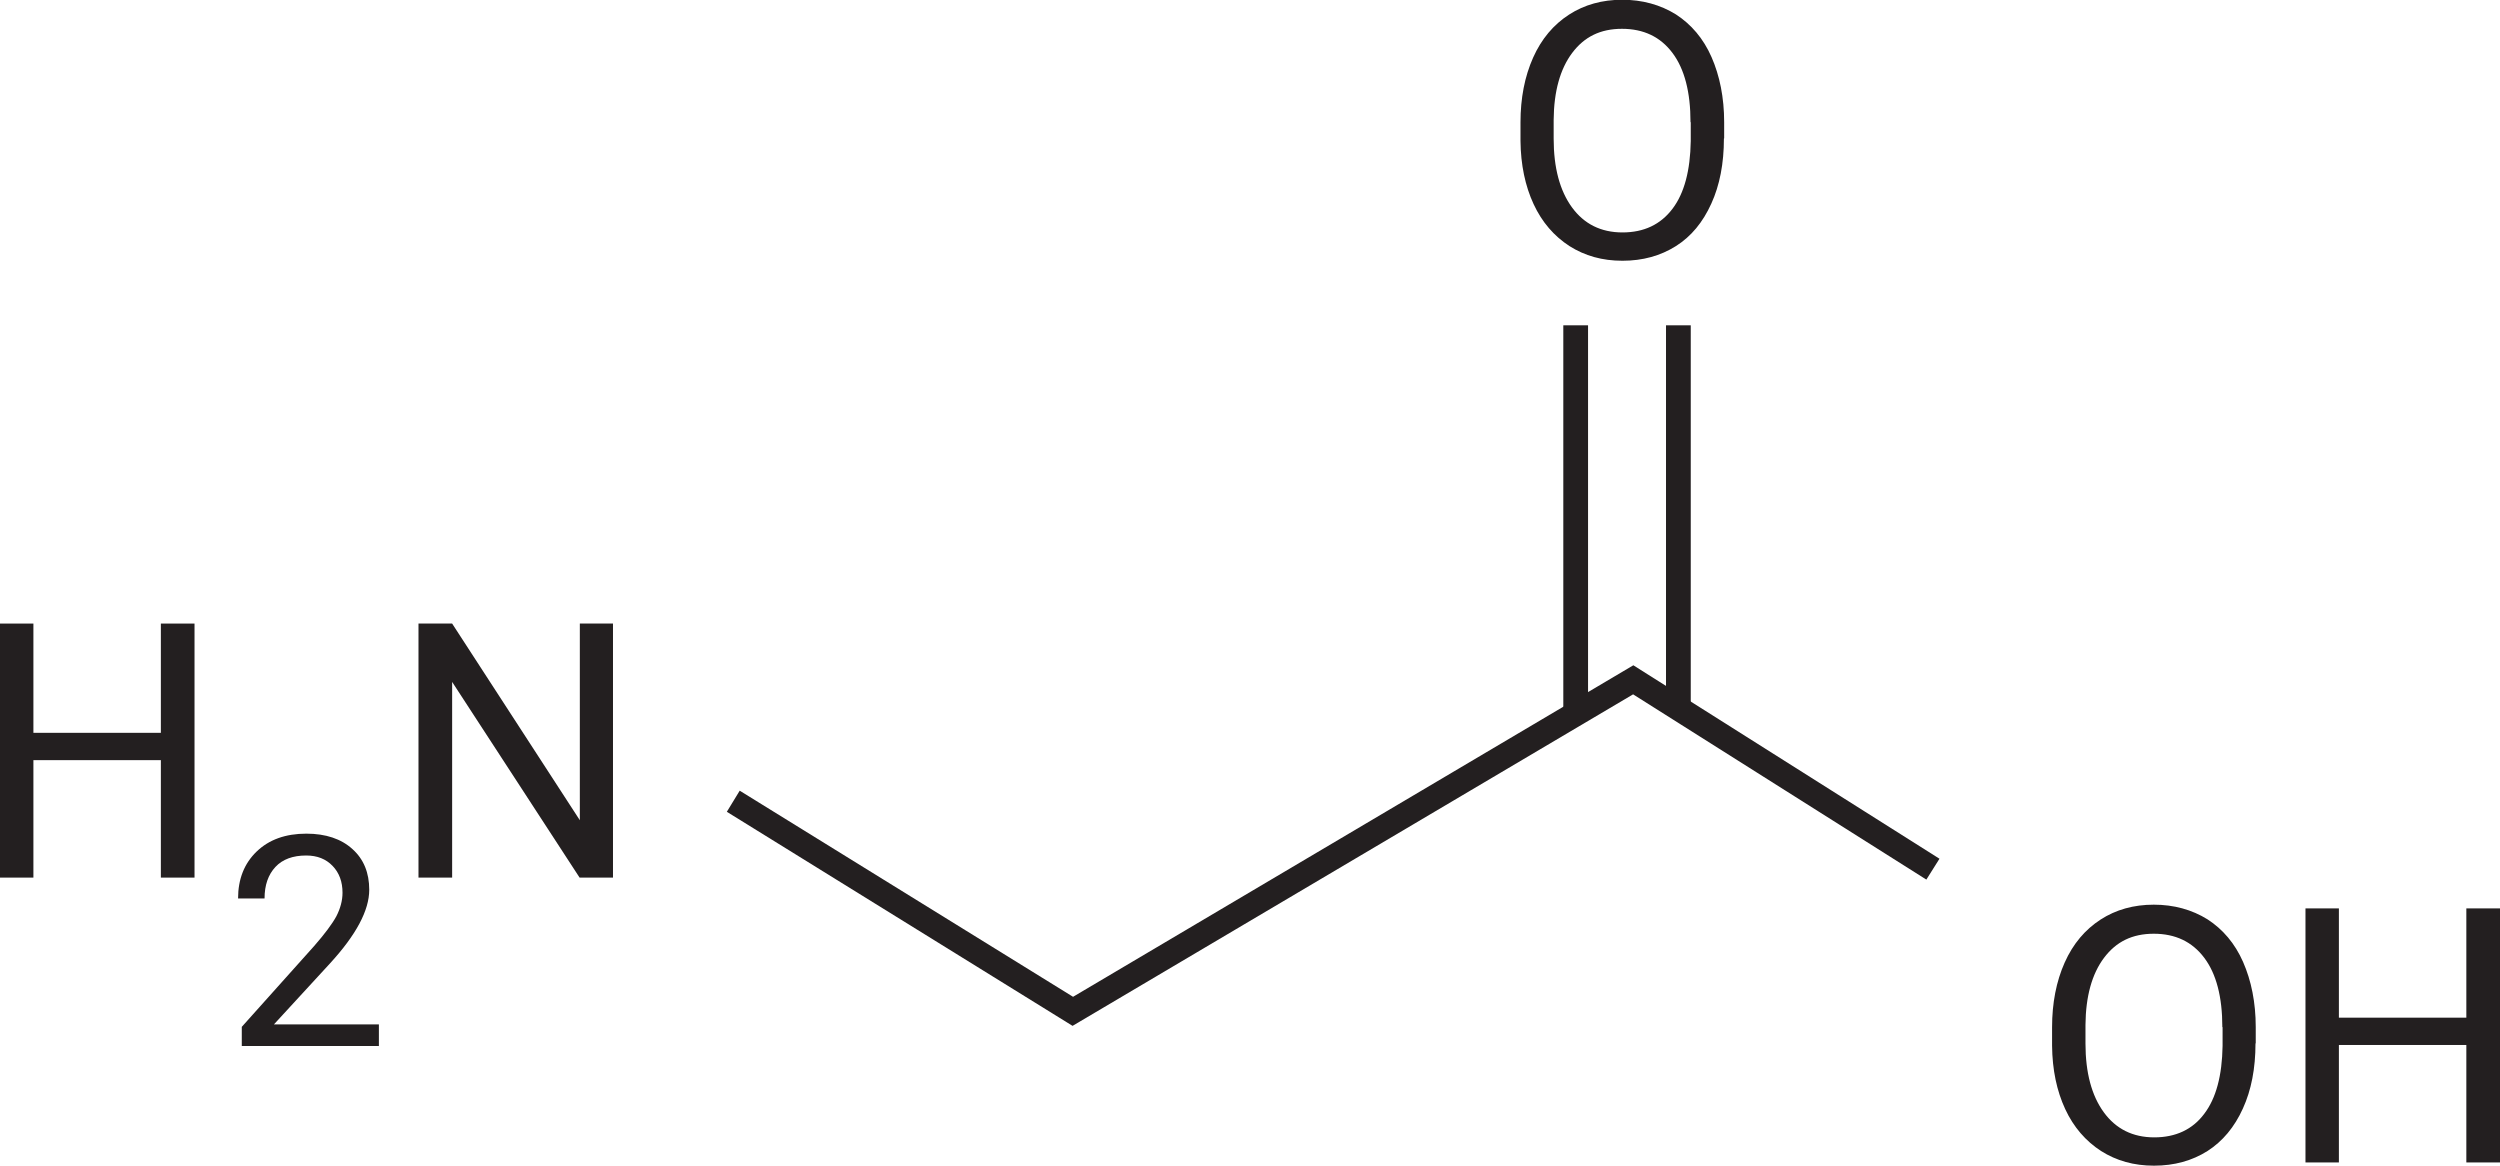 <svg width="223" height="104" viewBox="0 0 223 104" fill="none" xmlns="http://www.w3.org/2000/svg">
<g clip-path="url(#clip0_9_45)">
<path d="M153.773 12.36C153.773 14.575 153.398 16.525 152.648 18.164C151.897 19.825 150.859 21.088 149.491 21.952C148.122 22.816 146.533 23.259 144.723 23.259C142.913 23.259 141.367 22.816 139.999 21.952C138.63 21.066 137.548 19.825 136.798 18.208C136.047 16.591 135.65 14.708 135.628 12.56V10.921C135.628 8.75 136.003 6.823 136.754 5.139C137.504 3.456 138.586 2.193 139.954 1.307C141.323 0.421 142.913 -0.022 144.701 -0.022C146.489 -0.022 148.1 0.421 149.491 1.285C150.859 2.171 151.941 3.433 152.67 5.095C153.398 6.756 153.795 8.705 153.795 10.898V12.338L153.773 12.36ZM150.793 10.898C150.793 8.218 150.263 6.158 149.182 4.718C148.1 3.278 146.599 2.57 144.678 2.57C142.758 2.57 141.323 3.278 140.241 4.718C139.16 6.158 138.608 8.152 138.586 10.699V12.36C138.586 14.974 139.138 17.012 140.219 18.496C141.301 19.98 142.802 20.733 144.723 20.733C146.643 20.733 148.122 20.025 149.182 18.629C150.241 17.234 150.771 15.218 150.815 12.582V10.898H150.793Z" fill="#231F20"/>
<path d="M201.19 93.079C201.19 95.295 200.815 97.244 200.064 98.883C199.314 100.544 198.254 101.807 196.908 102.671C195.539 103.535 193.95 103.978 192.139 103.978C190.329 103.978 188.784 103.535 187.415 102.671C186.047 101.785 184.965 100.544 184.215 98.927C183.464 97.31 183.067 95.427 183.045 93.279V91.64C183.045 89.469 183.42 87.542 184.17 85.858C184.921 84.175 186.003 82.912 187.371 82.026C188.74 81.14 190.329 80.697 192.117 80.697C193.905 80.697 195.517 81.14 196.908 82.004C198.276 82.89 199.358 84.153 200.086 85.814C200.815 87.475 201.212 89.424 201.212 91.618V93.057L201.19 93.079ZM198.232 91.618C198.232 88.937 197.702 86.877 196.621 85.437C195.539 83.997 194.038 83.289 192.117 83.289C190.197 83.289 188.762 83.997 187.68 85.437C186.599 86.877 186.047 88.871 186.025 91.418V93.079C186.025 95.693 186.577 97.731 187.658 99.215C188.74 100.699 190.241 101.453 192.161 101.453C194.082 101.453 195.583 100.744 196.621 99.348C197.68 97.953 198.21 95.937 198.254 93.301V91.618H198.232Z" fill="#231F20"/>
<path d="M223 103.69H219.998V93.212H208.629V103.69H205.649V81.029H208.629V90.776H219.998V81.029H223V103.69Z" fill="#231F20"/>
<path d="M17.351 78.282H14.349V67.805H2.98V78.282H0V55.622H2.98V65.368H14.349V55.622H17.351V78.282Z" fill="#231F20"/>
<path d="M33.775 93.301H21.567V91.595L28.013 84.396C28.962 83.311 29.624 82.425 30 81.738C30.353 81.051 30.552 80.343 30.552 79.634C30.552 78.659 30.265 77.862 29.669 77.241C29.073 76.621 28.3 76.311 27.307 76.311C26.137 76.311 25.209 76.643 24.569 77.33C23.929 78.017 23.598 78.947 23.598 80.143H21.236C21.236 78.415 21.788 77.02 22.892 75.957C23.995 74.893 25.474 74.362 27.329 74.362C29.05 74.362 30.441 74.827 31.435 75.735C32.45 76.643 32.936 77.862 32.936 79.368C32.936 81.206 31.766 83.399 29.426 85.947L24.437 91.374H33.797V93.323L33.775 93.301Z" fill="#231F20"/>
<path d="M54.702 78.282H51.699L40.331 60.827V78.282H37.329V55.622H40.331L51.721 73.165V55.622H54.679V78.282H54.702Z" fill="#231F20"/>
<path d="M95.672 91.507L64.834 72.412L65.982 70.529L95.716 88.915L145.694 59.343L173.001 76.599L171.831 78.46L145.672 61.935L95.672 91.507Z" fill="#231F20"/>
<path d="M141.654 29.018H139.447V63.22H141.654V29.018Z" fill="#231F20"/>
<path d="M150.815 29.018H148.608V63.22H150.815V29.018Z" fill="#231F20"/>
</g>
<defs>
<clipPath id="clip0_9_45">
<rect width="223" height="104" fill="white"/>
</clipPath>
</defs>
</svg>
